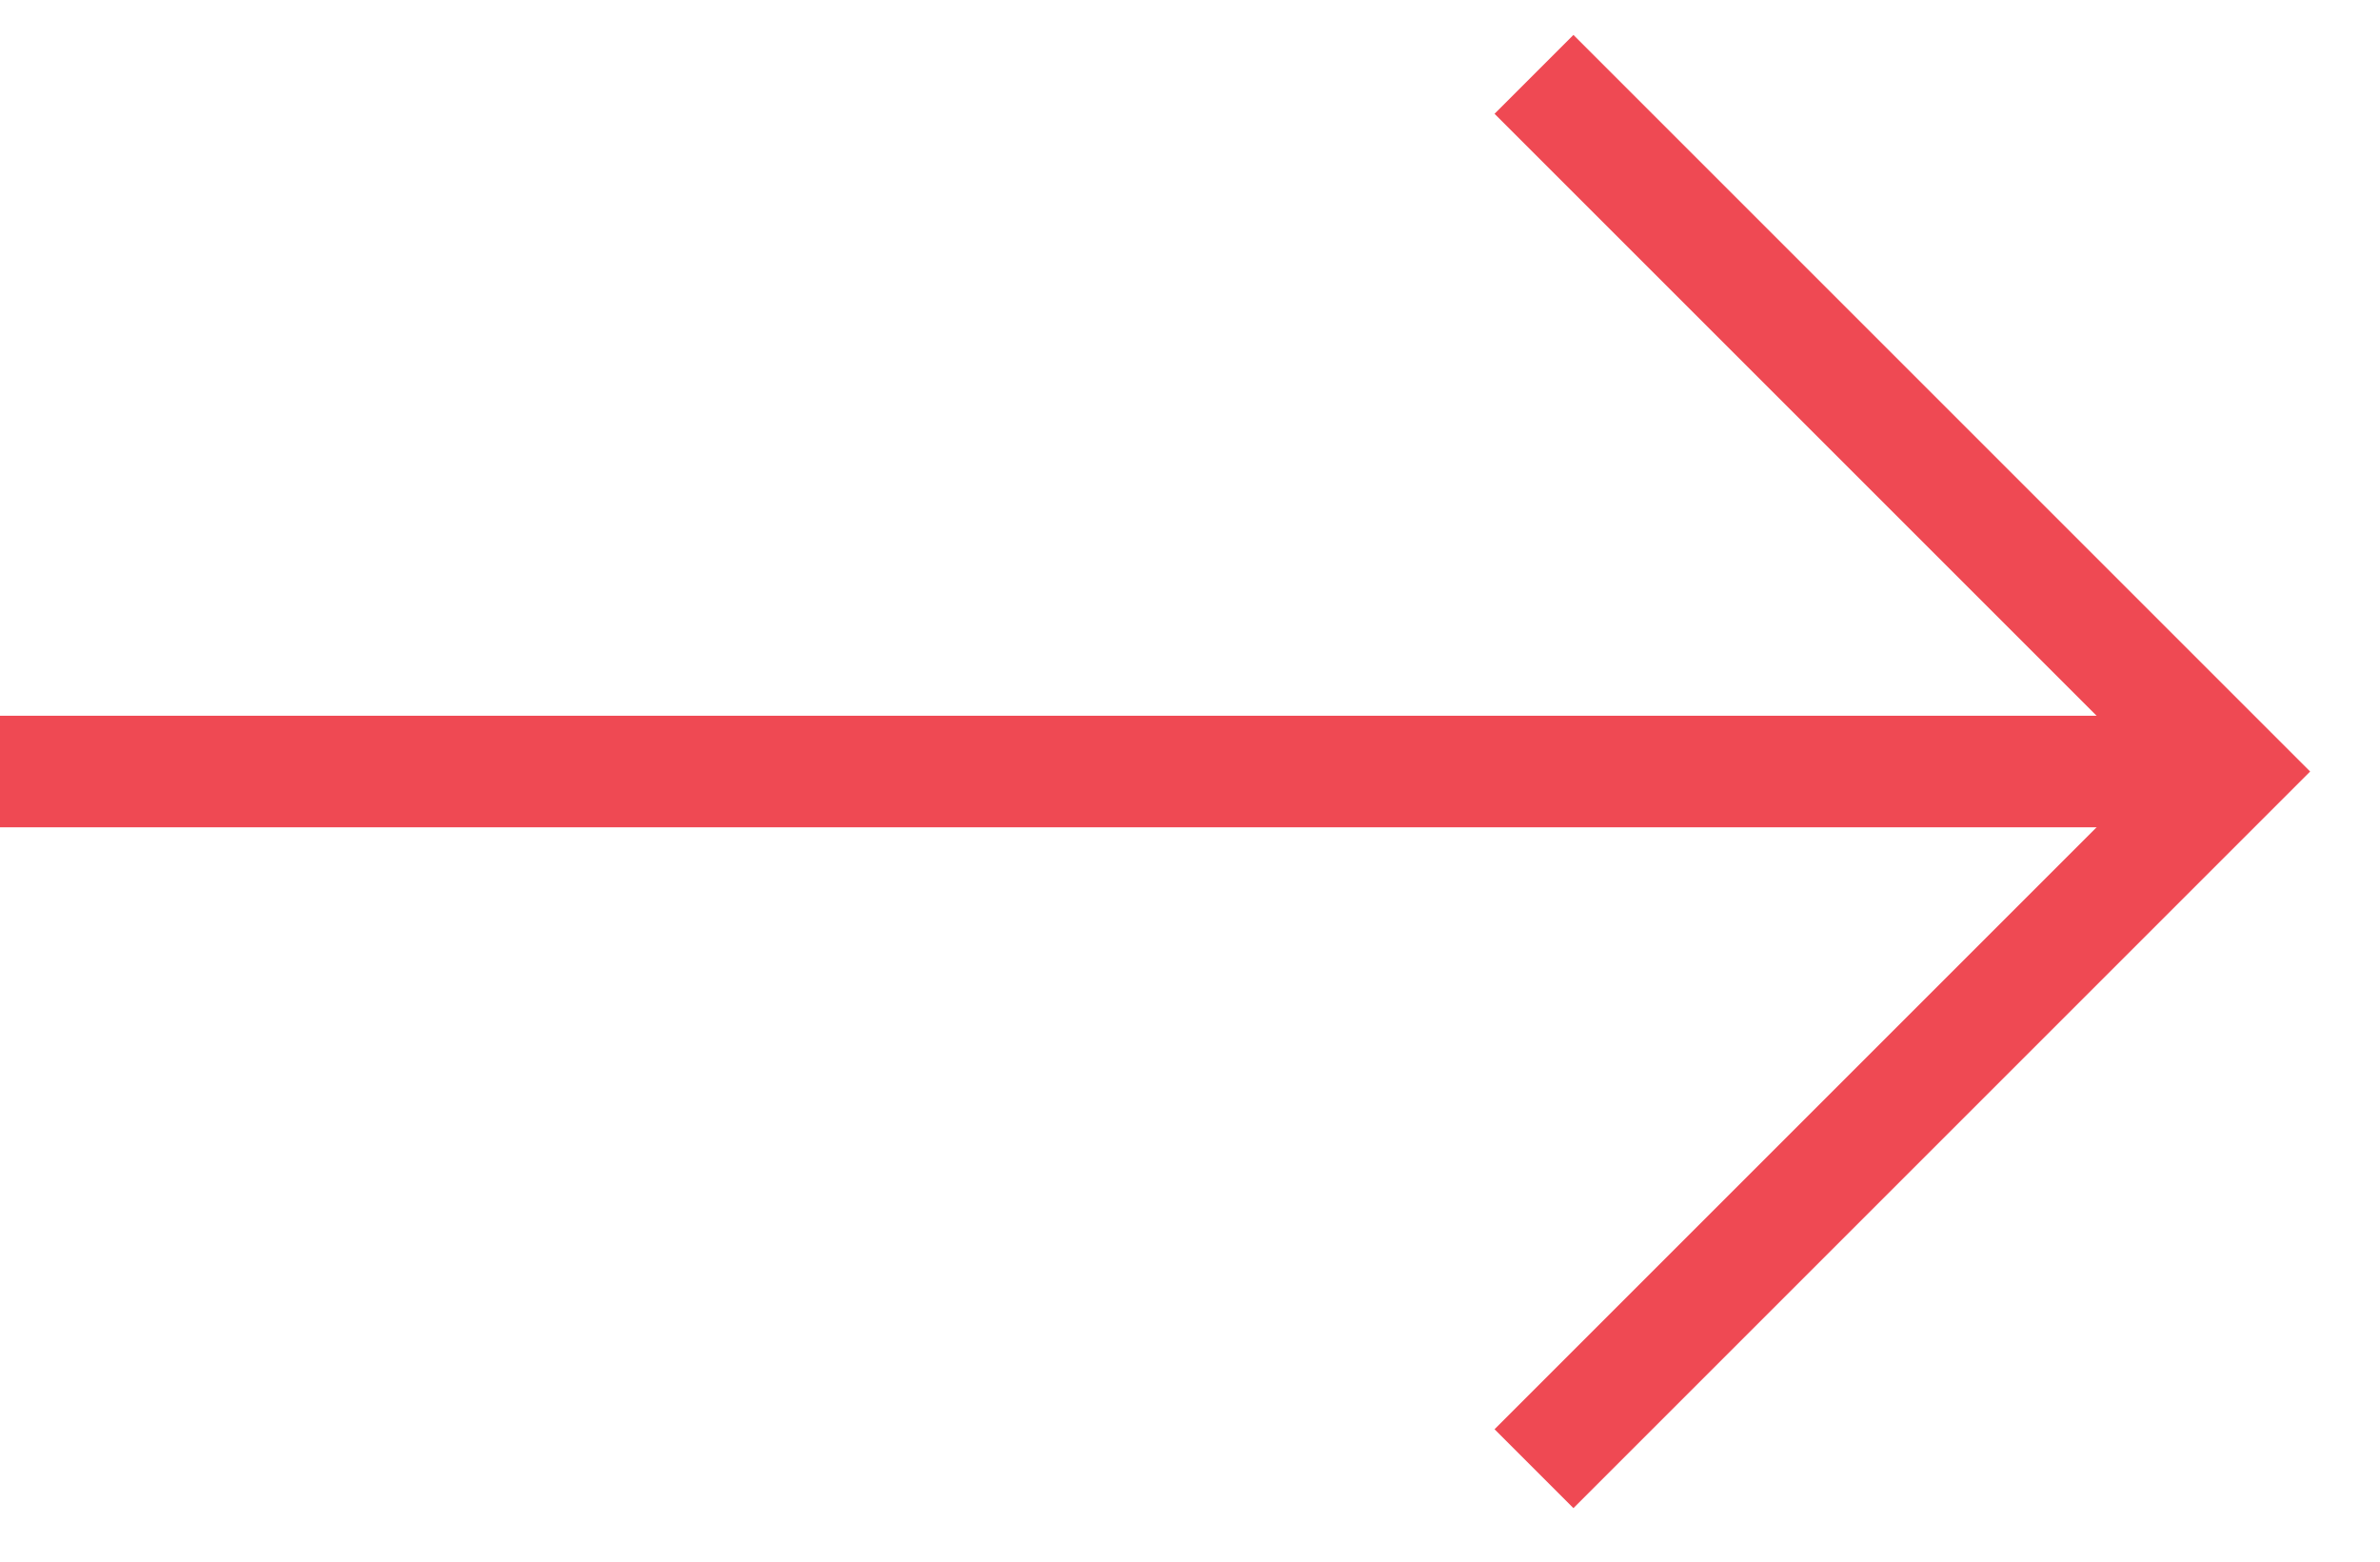 <?xml version="1.0" encoding="UTF-8"?> <svg xmlns="http://www.w3.org/2000/svg" width="32" height="21" viewBox="0 0 32 21" fill="none"><path d="M0 10.375L30 10.375" stroke="#EF4953" stroke-width="1.5"></path><path d="M20.625 1L30 10.375L20.625 19.75" stroke="#EF4953" stroke-width="1.5"></path></svg> 